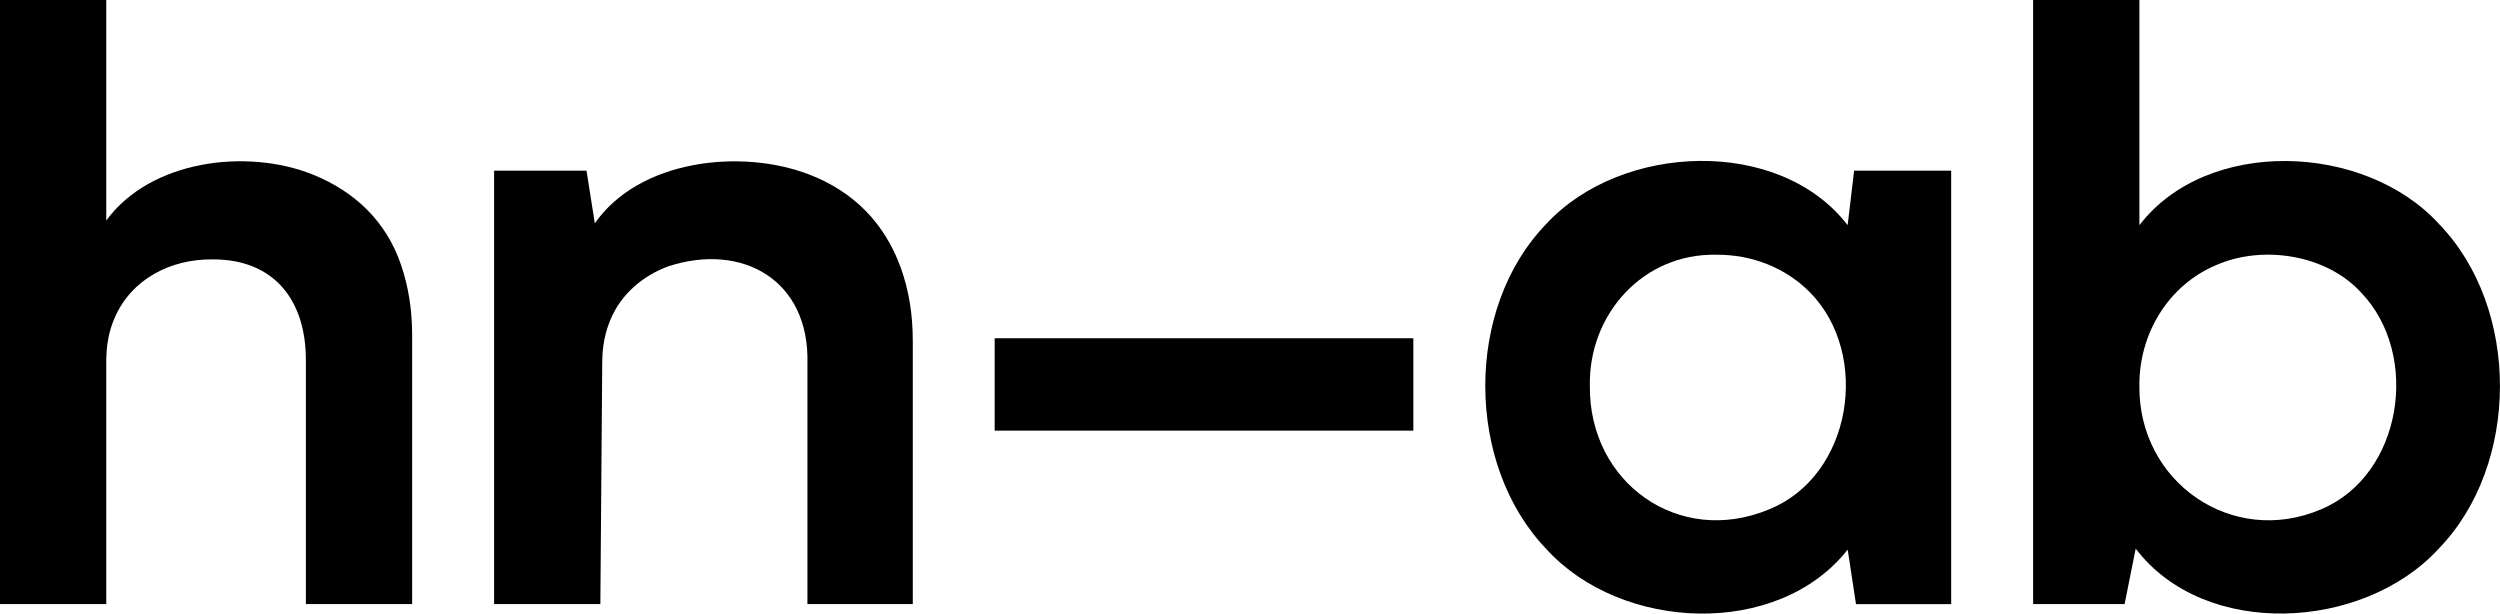 <svg width="1632" height="401" viewBox="0 0 1632 401" fill="none" xmlns="http://www.w3.org/2000/svg">
<path d="M203.907 113.819C160.787 96.726 98.132 104.549 69.371 143.981V0H0V394.341H69.371V235.687C69.371 225.218 71.18 215.881 74.797 207.628C85.719 182.192 111.36 169.033 138.742 169.326C178.831 169.146 199.927 195.938 199.678 235.687V394.341H269.049V218.797C269.049 202.314 266.63 187.03 261.814 172.944C252.159 144.501 231.65 124.988 203.884 113.819H203.907Z" fill="black"/>
<path d="M527.969 113.817C483.561 96.814 417.152 104.276 388.3 145.788L382.874 111.398H322.547V394.34H391.918L393.139 236.883C393.139 226.438 394.948 216.987 398.566 208.53C405.53 191.889 419.73 179.951 436.281 173.847C484.397 158.133 528.647 182.665 527.087 237.494V394.34H595.87V222.413C595.87 205.116 593.247 189.244 588.024 174.751C577.487 145.607 557.092 124.941 527.992 113.817H527.969Z" fill="black"/>
<path d="M1206.17 147.008C1161.55 89.104 1058.29 93.332 1009.49 146.104C955.974 201.114 956.607 303.379 1009.49 358.457C1058.42 412.314 1160.6 416.7 1206.17 358.774L1211.59 394.362H1273.73V111.42H1210.37L1206.14 147.008H1206.17ZM1154.88 332.501C1096.03 357.078 1037.24 315.227 1037.85 251.964C1036.94 205.138 1072.6 165.277 1120.49 166.294C1143.87 166.136 1165.94 174.931 1181.72 191.03C1221.38 231.615 1209.01 310.592 1154.88 332.501Z" fill="black"/>
<path d="M1592.07 146.106C1543.68 93.198 1440.78 89.4 1396.6 147.01V0H1327.22V394.341H1386.94L1394.18 358.143C1439.17 417.336 1542.5 411.819 1591.75 358.437C1645.25 303.517 1645.41 201.003 1592.05 146.083L1592.07 146.106ZM1515.15 332.503C1457.15 357.216 1395.98 314.754 1396.6 251.966C1396.26 217.915 1415.5 186.058 1446.97 172.944C1477.43 159.717 1518.81 166.274 1541.37 191.032C1580.22 231.481 1568.46 310.187 1515.15 332.503Z" fill="black"/>
<path d="M922.622 220.811H649.322V281.111H922.622V220.811Z" fill="black"/>
</svg>
